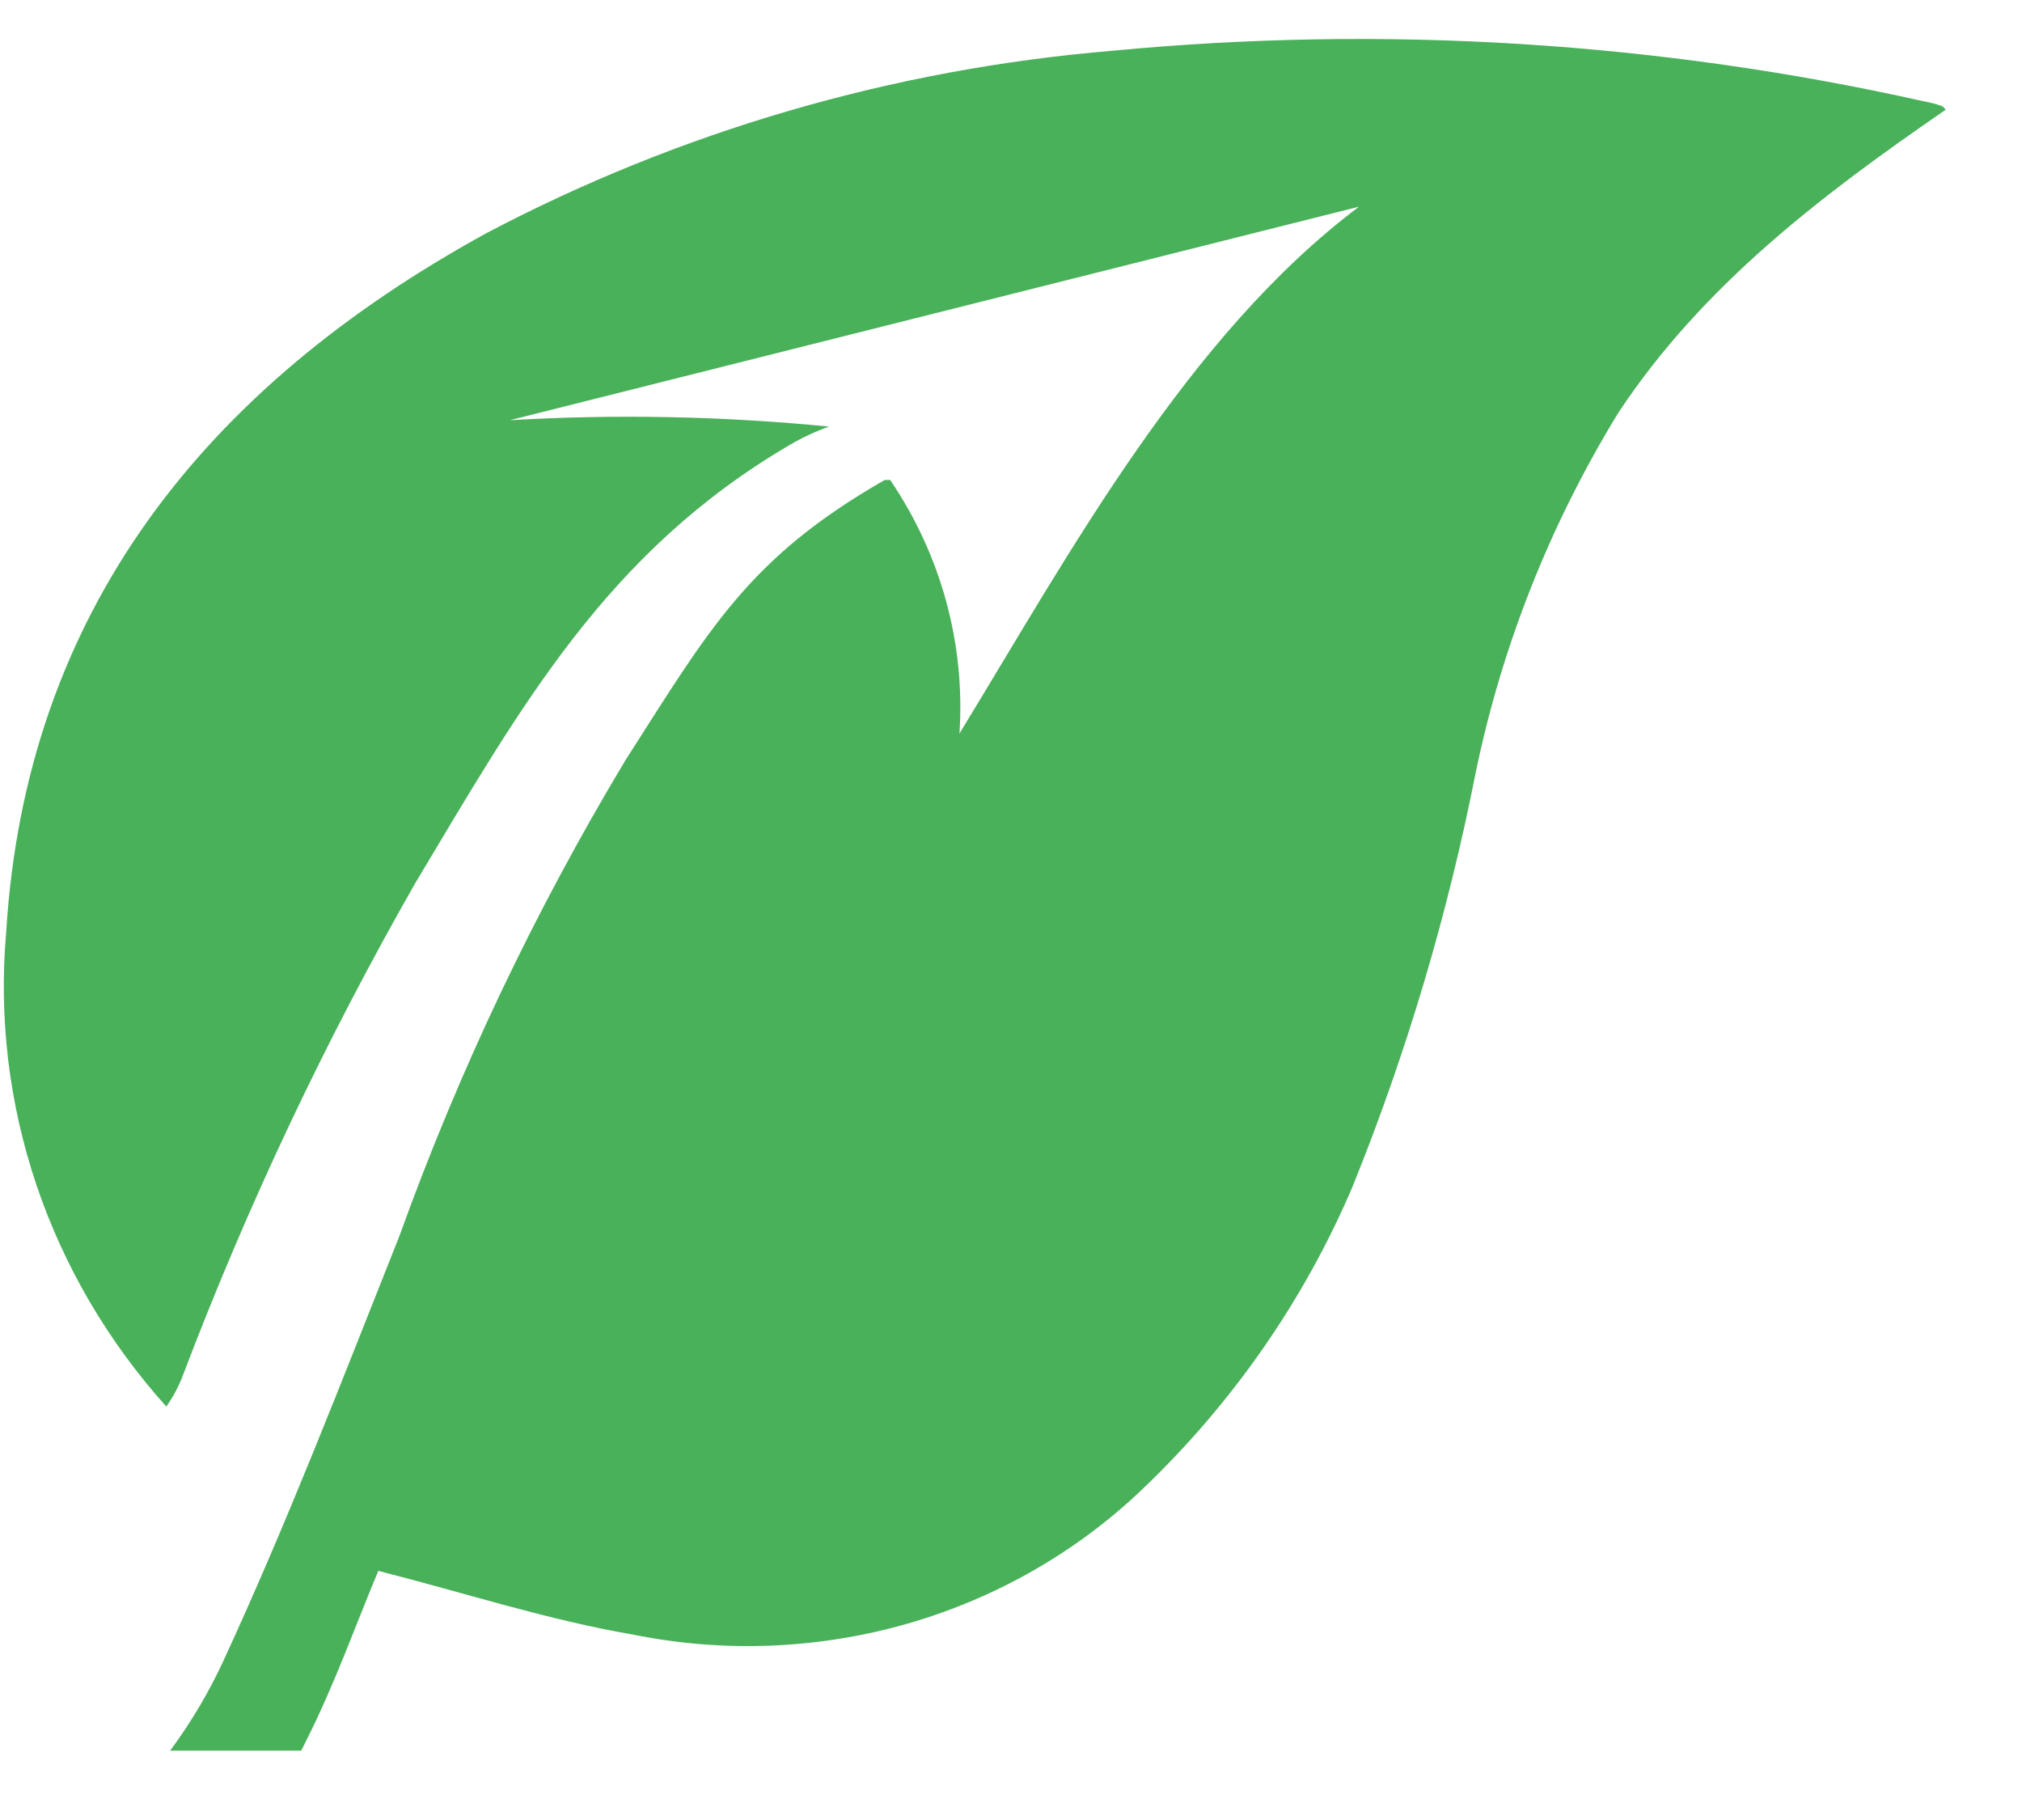 <svg width="20" height="18" viewBox="0 0 20 18" fill="none" xmlns="http://www.w3.org/2000/svg">
<path d="M19.205 1.048C19.151 1.029 19.095 1.014 19.038 1.004C16.406 0.414 13.692 0.245 11.003 0.502C8.832 0.683 6.724 1.298 4.811 2.306C2.024 3.834 0.255 6.05 0.061 9.22C-0.013 10.065 0.089 10.915 0.361 11.721C0.633 12.527 1.07 13.271 1.645 13.911C1.714 13.813 1.77 13.708 1.811 13.597C2.448 11.92 3.217 10.293 4.11 8.73C5.159 6.978 6.003 5.458 7.814 4.399C7.937 4.327 8.066 4.267 8.201 4.219C7.152 4.116 6.096 4.094 5.043 4.156L13.442 2.044C11.742 3.324 10.585 5.462 9.49 7.255C9.549 6.369 9.309 5.489 8.805 4.747H8.751C7.404 5.518 7.021 6.214 6.185 7.521C5.287 9.016 4.539 10.59 3.951 12.223C3.39 13.634 2.844 15.053 2.206 16.434C2.062 16.744 1.887 17.038 1.683 17.314H2.98L3.03 17.213C3.313 16.651 3.522 16.06 3.742 15.536C4.594 15.753 5.418 16.022 6.27 16.168C7.166 16.348 8.095 16.31 8.973 16.059C9.85 15.807 10.65 15.35 11.301 14.727C12.195 13.874 12.902 12.855 13.38 11.732C13.914 10.41 14.32 9.043 14.595 7.648C14.854 6.39 15.332 5.184 16.008 4.081C16.84 2.823 18.02 1.928 19.244 1.086C19.235 1.069 19.222 1.056 19.205 1.048Z" fill="#49B15A"/>
</svg>
